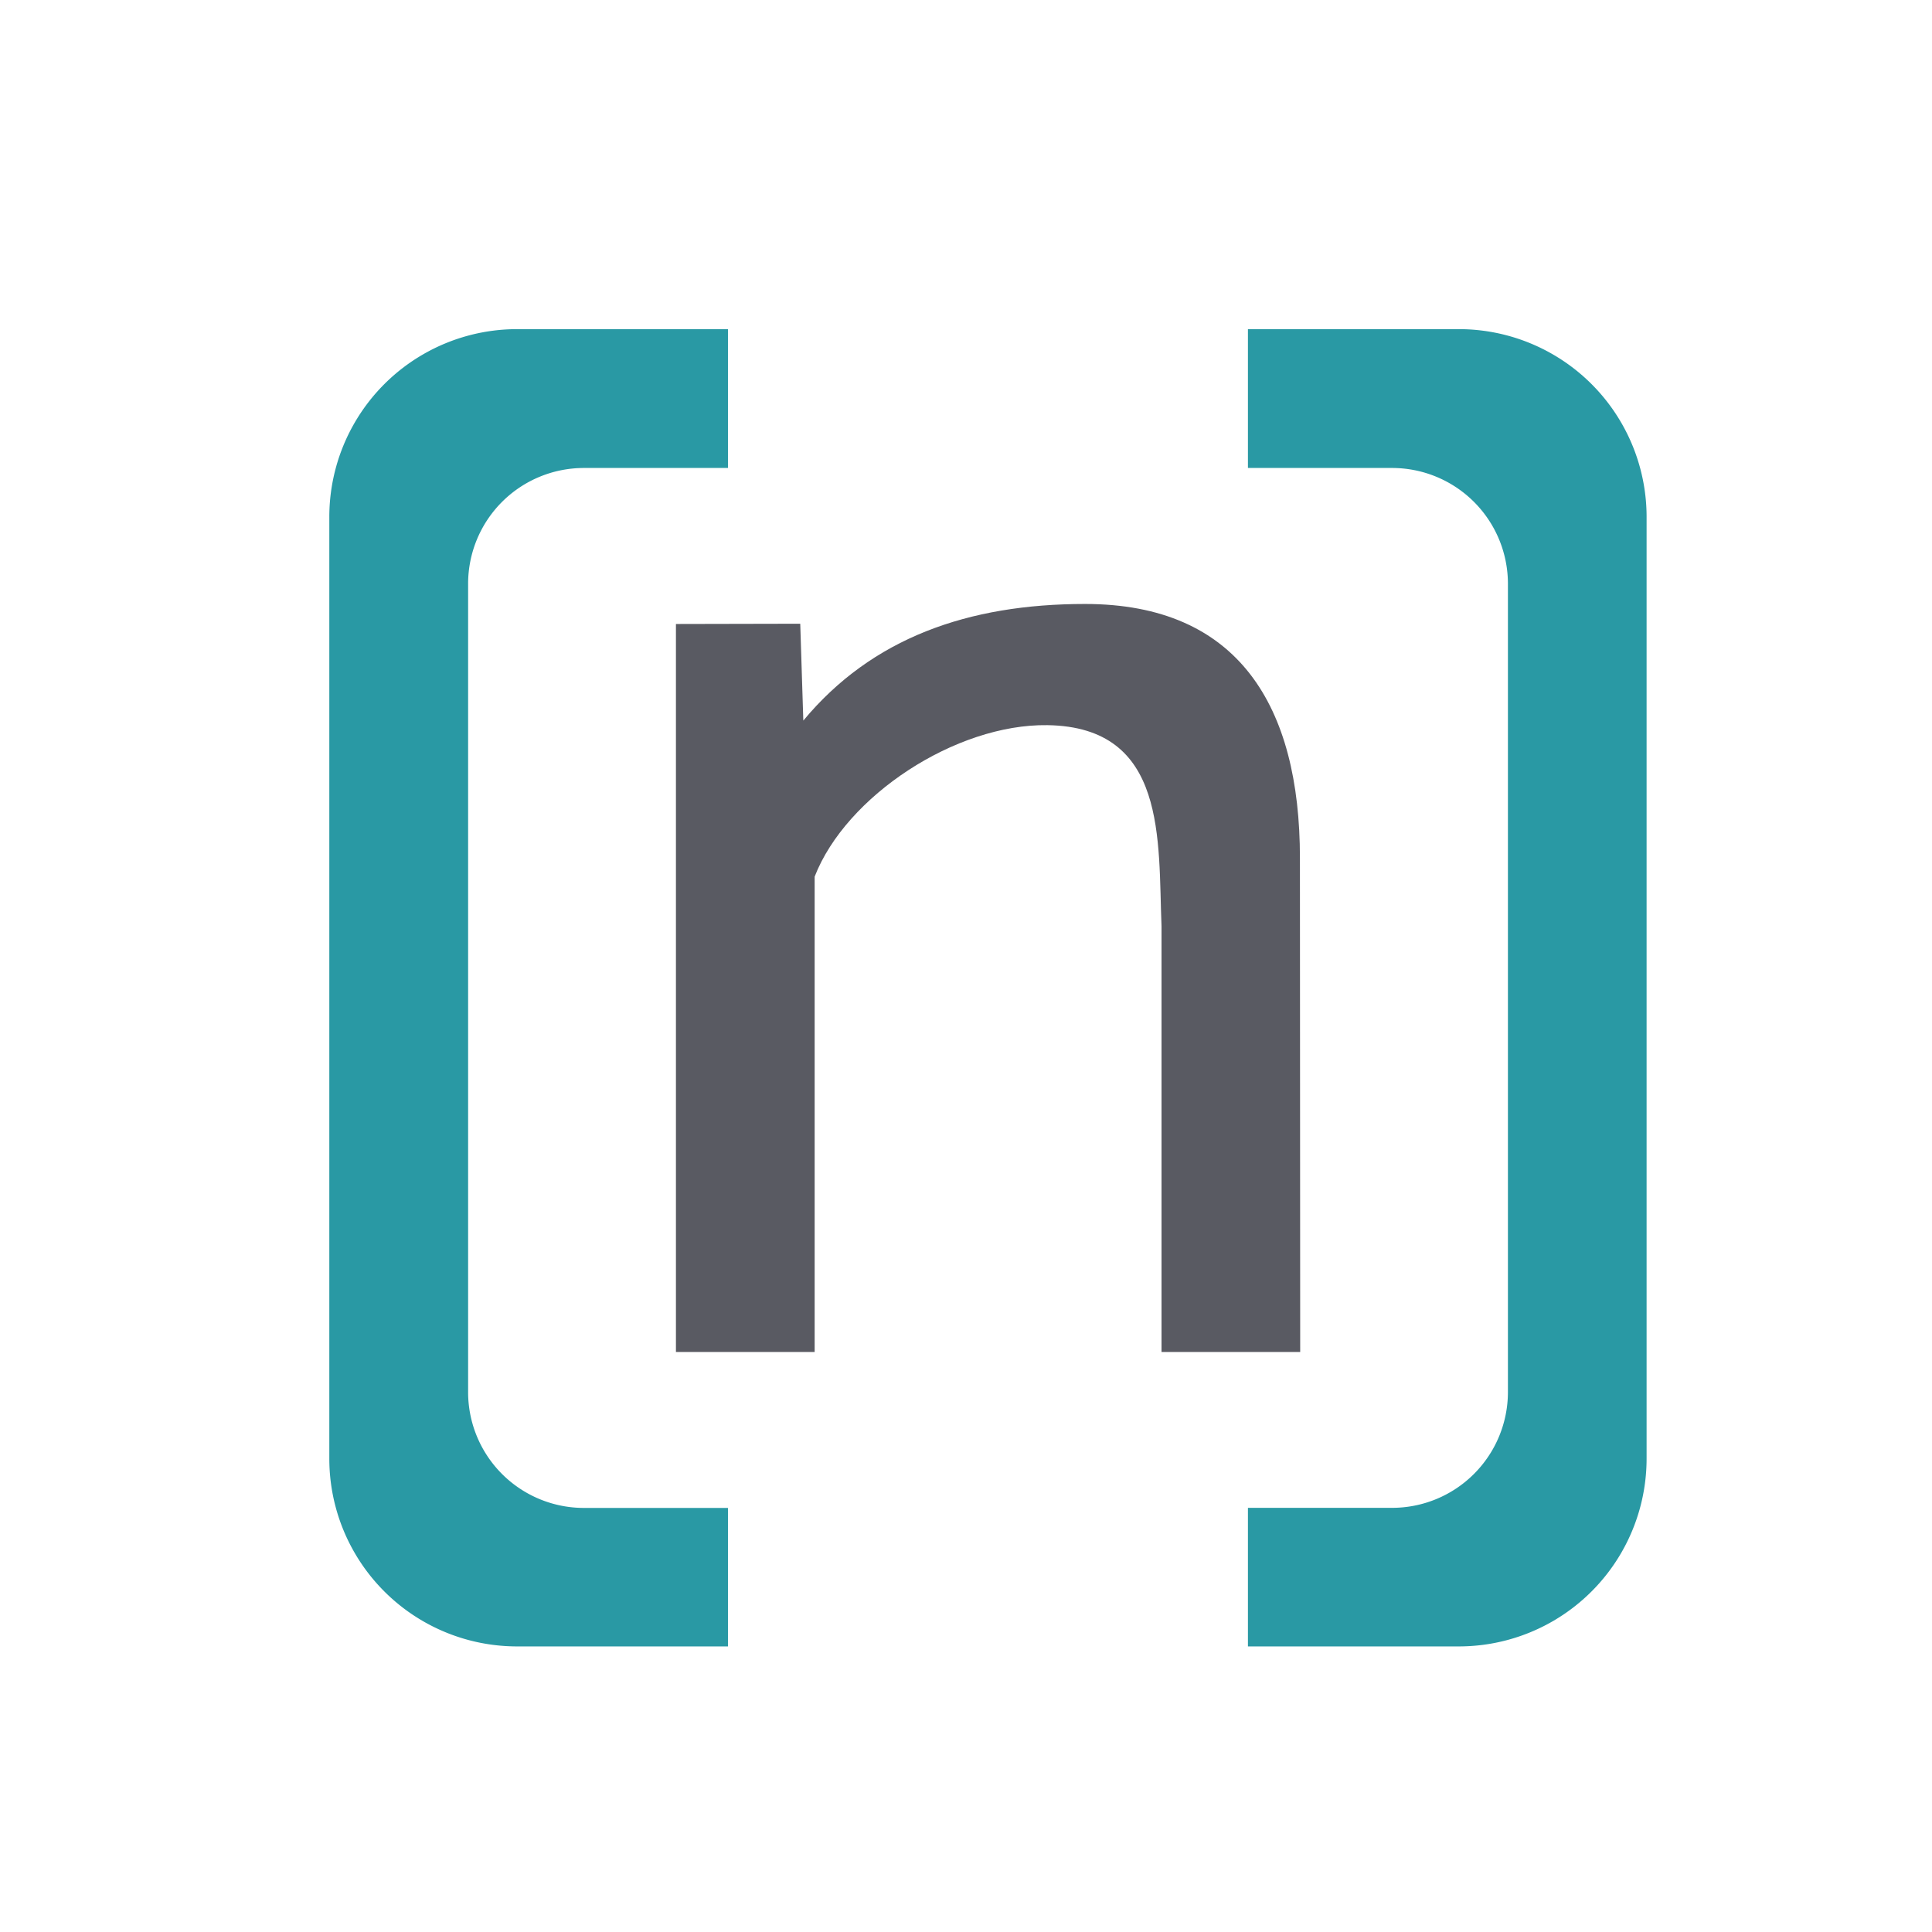 <?xml version="1.0" encoding="UTF-8"?>
<svg
   viewBox="-75 -75 440 440"
   zoomAndPan="disable"
   version="1.2"
   baseProfile="tiny-ps"
   xmlns="http://www.w3.org/2000/svg">
  <title>Netresearch DTT GmbH</title>
  <g>
    <path
       fill="#2999a4"
       d="M209.6,0V31.62h32.77a26.38,26.38,0,0,1,26.44,26.43V242a26.38,26.38,0,0,1-26.44,26.44H209.6V300h47.93a42.77,42.77,0,0,0,42.86-42.86V42.89A42.76,42.76,0,0,0,257.53,0ZM43.25,0A42.76,42.76,0,0,0,.39,42.89V257.18A42.76,42.76,0,0,0,43.25,300H91.18V268.46H58.4A26.38,26.38,0,0,1,32,242v-184A26.37,26.37,0,0,1,58.4,31.62H91.18V0Z"
       transform="translate(-0.39 -0.04)" />
    <path
       fill="#595a62"
       d="M221.44,120.41c0-34.48-13.94-57.82-48.93-57.82-26.62,0-48.54,7.74-64.17,26.56l-.7-22.06-28.31.06V232.94h31.59V124.69c7.14-18.38,32.14-34.8,53-34.5,27.38.4,25.2,26.24,26,45.81v96.94h31.58"
       transform="translate(-0.39 -0.04)" />
  </g>
</svg>
